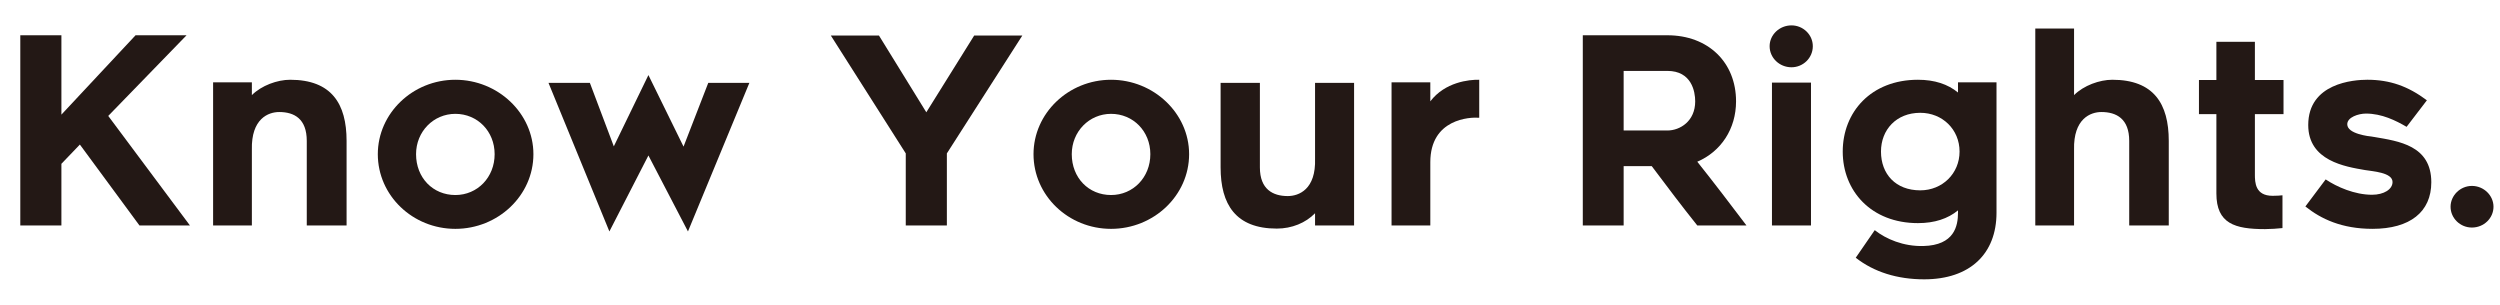 <?xml version="1.0" encoding="UTF-8"?><svg id="b" xmlns="http://www.w3.org/2000/svg" viewBox="0 0 576.47 70.411"><g id="c"><path d="M14.159,51.99H4.68V8.132h9.479v18.299L31.259,8.132h11.759l-18.059,18.599,18.839,25.259h-11.64l-13.74-18.659-4.26,4.44v14.219Z" fill="#231815" stroke-width="0"/><path d="M79.918,32.491v19.499h-9.18v-19.499c0-5.1-2.88-6.66-6.359-6.66-2.46,0-6.48,1.5-6.3,8.7v17.459h-8.94V18.991h8.94v2.94c2.22-2.22,5.879-3.54,8.819-3.54,9.54,0,13.02,5.52,13.02,14.099Z" fill="#231815" stroke-width="0"/><path d="M87.119,35.551c0-9.42,8.04-17.159,17.879-17.159s18,7.74,18,17.159c0,9.54-8.16,17.219-18,17.219s-17.879-7.68-17.879-17.219ZM95.938,35.551c0,5.46,3.9,9.42,9.06,9.42,5.1,0,9.06-4.08,9.06-9.42,0-5.28-3.959-9.3-9.06-9.3-5.04,0-9.06,4.08-9.06,9.3Z" fill="#231815" stroke-width="0"/><path d="M126.478,19.111h9.54l5.52,14.639,7.979-16.439,8.1,16.499,5.7-14.699h9.48l-14.16,34.259-9.12-17.519-9,17.519-14.04-34.259Z" fill="#231815" stroke-width="0"/><path d="M218.336,35.371v16.619h-9.479v-16.619l-17.279-27.179h11.099l10.92,17.699,11.04-17.699h11.1l-17.399,27.179Z" fill="#231815" stroke-width="0"/><path d="M238.316,35.551c0-9.42,8.04-17.159,17.879-17.159s17.999,7.74,17.999,17.159c0,9.54-8.16,17.219-17.999,17.219s-17.879-7.68-17.879-17.219ZM247.136,35.551c0,5.46,3.899,9.42,9.06,9.42,5.1,0,9.06-4.08,9.06-9.42,0-5.28-3.96-9.3-9.06-9.3-5.04,0-9.06,4.08-9.06,9.3Z" fill="#231815" stroke-width="0"/><path d="M281.456,38.611v-19.499h9.06v19.499c0,5.04,3,6.6,6.42,6.6,2.52,0,6.54-1.5,6.299-8.64v-17.459h9v32.879h-9v-2.82c-2.16,2.22-5.339,3.54-8.819,3.54-9.479,0-12.959-5.58-12.959-14.099Z" fill="#231815" stroke-width="0"/><path d="M329.814,37.411v14.579h-8.94V18.991h8.94v4.38c3.36-4.44,8.939-5.04,11.279-4.98v8.76c-2.16-.18-11.279.24-11.279,10.26Z" fill="#231815" stroke-width="0"/><path d="M364.974,51.99V8.132h19.499c9.42,0,15.839,6.24,15.839,15.239,0,6.36-3.479,11.579-8.939,13.919,3.78,4.74,7.8,10.02,11.339,14.699h-11.339c-3.6-4.5-6.9-8.88-10.5-13.679h-6.48v13.679h-9.419ZM384.473,30.091c2.94,0,6.42-2.16,6.42-6.72,0-2.28-.84-7.02-6.42-7.02h-10.08v13.739h10.08Z" fill="#231815" stroke-width="0"/><path d="M413.093,15.512c-2.76,0-5.04-2.16-5.04-4.86,0-2.64,2.28-4.8,5.04-4.8,2.7,0,4.92,2.16,4.92,4.8,0,2.7-2.22,4.86-4.92,4.86ZM408.593,19.052h9v32.939h-9V19.052Z" fill="#231815" stroke-width="0"/><path d="M443.692,64.41c-6.18,0-11.58-1.68-15.779-4.98l4.38-6.36c2.58,2.04,6.6,3.78,11.219,3.66,7.14-.18,7.98-4.62,7.98-7.68v-.54c-2.34,1.92-5.4,2.94-9.24,2.94-10.8,0-17.339-7.44-17.339-16.499,0-9.12,6.54-16.559,17.339-16.559,3.84,0,6.899,1.02,9.24,2.94v-2.34h8.879v30.059c0,9.479-6.12,15.359-16.679,15.359ZM451.852,34.951c0-5.1-3.96-8.94-9.06-8.94-5.52,0-9.06,3.9-9.06,8.94,0,5.16,3.36,8.94,9.06,8.94,5.1,0,9.06-3.9,9.06-8.94Z" fill="#231815" stroke-width="0"/><path d="M500.091,32.491v19.499h-9.12v-19.499c0-5.1-2.939-6.66-6.419-6.66-2.46,0-6.48,1.5-6.3,8.7v17.459h-8.939V6.572h8.939v15.359c2.22-2.22,5.88-3.54,8.82-3.54,9.54,0,13.019,5.52,13.019,14.099Z" fill="#231815" stroke-width="0"/><path d="M519.951,40.231c0,1.8.06,4.92,4.08,4.92,1.02,0,1.74-.06,2.28-.12v7.56c-1.08.12-2.76.24-4.02.24-6.959,0-11.219-1.26-11.219-8.22v-18.299h-4.02v-7.86h4.02v-8.82h8.879v8.82h6.6v7.86h-6.6v13.919Z" fill="#231815" stroke-width="0"/><path d="M531.591,47.61l4.68-6.24c2.58,1.74,6.72,3.54,10.68,3.54,2.76,0,4.74-1.26,4.74-2.94,0-2.22-4.62-2.46-6.36-2.76-4.5-.78-13.08-2.1-13.08-10.38,0-9.66,10.439-10.44,13.62-10.44,5.22,0,9.419,1.5,13.739,4.74l-4.68,6.12c-2.46-1.44-5.7-3.06-9.36-3.06-1.74,0-4.32.84-4.32,2.46,0,2.22,4.8,2.76,6.24,2.94,5.58.96,13.14,1.92,13.14,10.44,0,6.84-4.92,10.739-13.56,10.739-7.08,0-11.879-2.28-15.479-5.16Z" fill="#231815" stroke-width="0"/><path d="M569.991,52.47c-2.7,0-4.92-2.16-4.92-4.8,0-2.58,2.22-4.8,4.92-4.8,2.76,0,4.979,2.22,4.979,4.8,0,2.64-2.22,4.8-4.979,4.8Z" fill="#231815" stroke-width="0"/></g></svg>